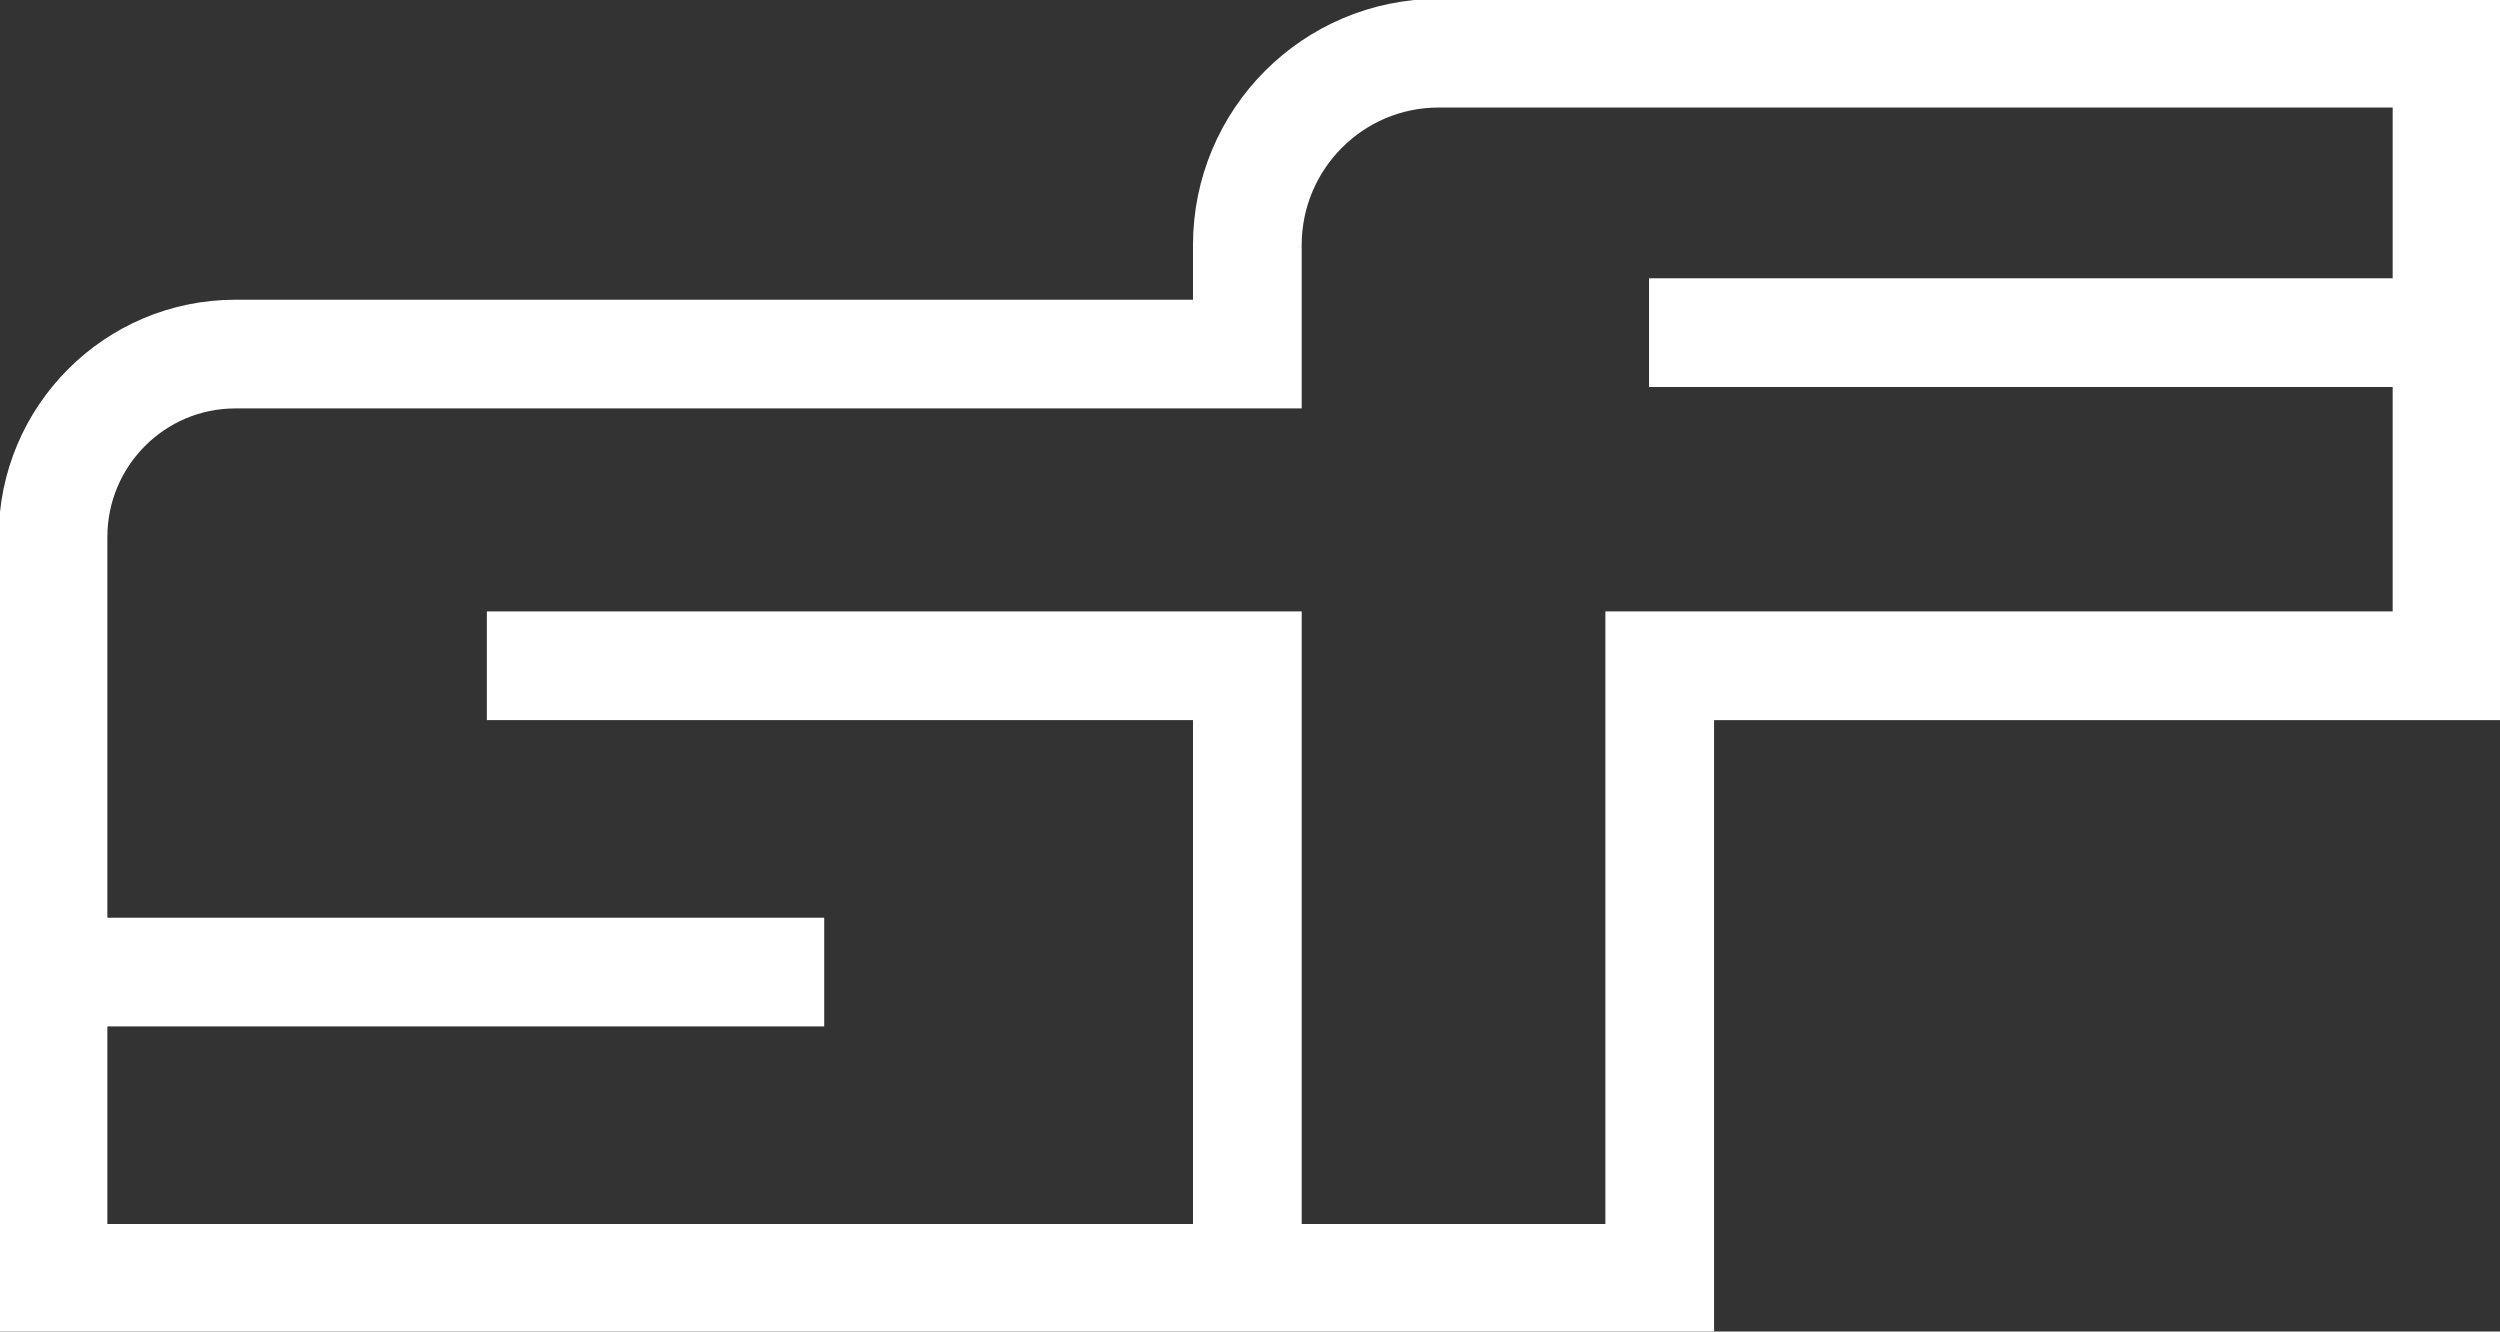 <svg width="92" height="49" viewBox="0 0 92 49" fill="none" xmlns="http://www.w3.org/2000/svg">
<rect x="0" y="0" width="92" height="49" fill="#333333" stroke="none"/>
<g clip-path="url(#clip0_125_1740)">
<path d="M1.951 47.042V19.765C1.951 16.045 4.956 13.03 8.663 13.03H45.902V9.022C45.902 5.12 49.055 1.957 52.944 1.957H90.05V24.5H61.078V47.042H1.951Z" stroke="white" stroke-width="4" stroke-miterlimit="10"/>
<path d="M45.902 47.042V24.5H17.916" stroke="white" stroke-width="4" stroke-miterlimit="10"/>
<path d="M1.951 35.772H30.331" stroke="white" stroke-width="4" stroke-miterlimit="10"/>
<path d="M90.049 12.241H60.684" stroke="white" stroke-width="4" stroke-miterlimit="10"/>
</g>
<defs>
<clipPath id="clip0_125_1740">
<rect width="92" height="49" fill="white"/>
</clipPath>
</defs>
</svg>
